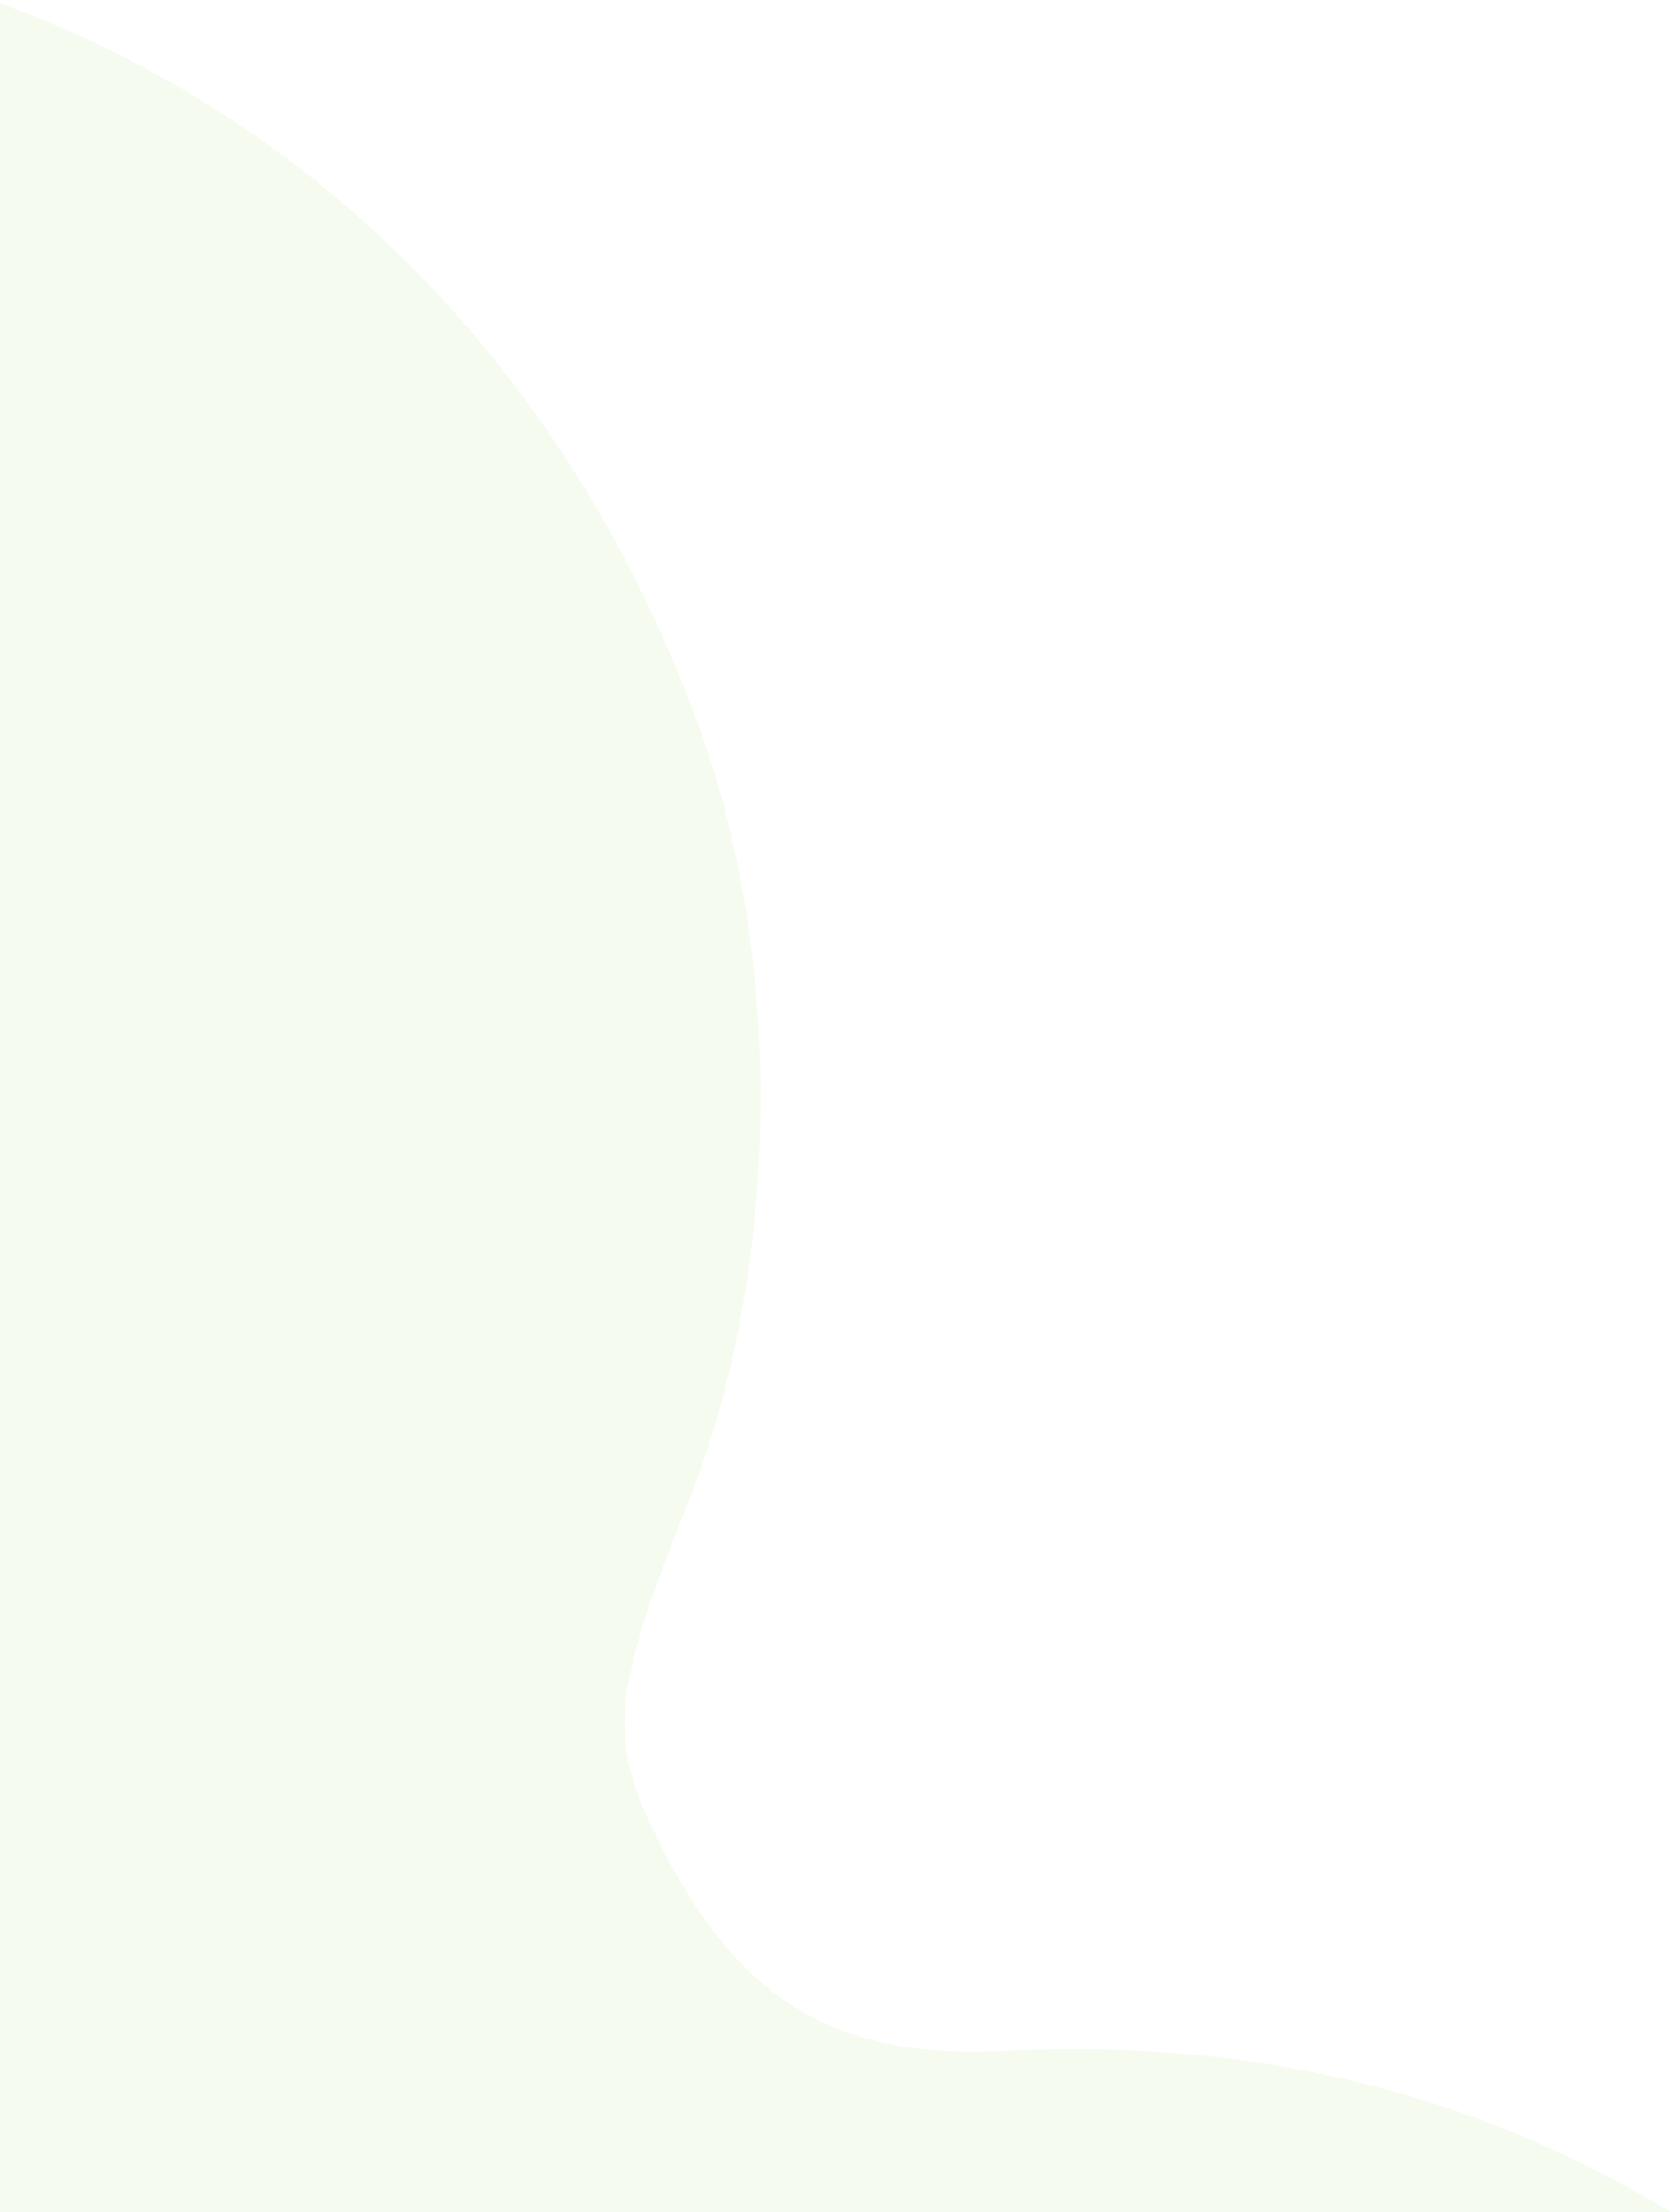 <svg xmlns="http://www.w3.org/2000/svg" xmlns:xlink="http://www.w3.org/1999/xlink" width="400px" height="529px" viewBox="0 0 400 529"><title>494509EE-F471-4F35-A8E9-70F32A6DD4AF</title><g id="&#x1F525;-DESIGN" stroke="none" stroke-width="1" fill="none" fill-rule="evenodd" opacity="0.08"><g id="Obrazovka-01" transform="translate(0, -127)" fill="#8DC73F"><g id="background" transform="translate(0, 109)"><path d="M-21.29,-698.696 C-21.705,-697.249 -23.131,-689.595 -24.462,-681.688 C-28.481,-657.811 -39.512,-644.007 -68.798,-626.21 C-162.72,-569.139 -214.884,-445.536 -191.169,-336.243 C-173.83,-256.324 -131.898,-196.222 -63.537,-153.301 C-29.375,-131.859 -18.354,-107.387 -24.209,-65.992 C-28.207,-37.727 -34.704,-29.83 -76.378,-2.575 C-125.928,29.83 -169.212,89.411 -184.799,146.677 C-219.361,273.641 -173.22,395.26 -64,465.084 C-35.972,483.007 -25.377,498.609 -23.141,525.275 C-19.922,563.714 -31.969,585.945 -67.746,607.566 C-168.859,668.663 -219.292,800.592 -186.361,917.877 C-182.621,931.207 -176.256,950.266 -174.22,954.227 C-173.194,956.226 -169.312,964.012 -165.592,971.534 C-147.365,1008.39 -107.758,1052.453 -71.954,1075.715 C-35.772,1099.219 -28.544,1108.309 -23.873,1136.217 L-21.327,1151.446 L70.623,1151.993 L162.578,1152.54 L163.993,1146.89 C165.839,1139.552 161.168,1098.777 156.328,1079.902 C139.968,1016.144 104.98,968.257 45.477,928.208 C3.724,900.101 -8.301,881.353 -8.396,844.229 C-8.496,807.01 7.449,780.907 43.694,758.965 C131.509,705.792 176.834,603.973 161.699,493.875 C157.422,462.753 152.33,445.152 139.489,417.071 C122.308,379.494 88.761,341.366 50.091,315.442 C3.509,284.215 -7.875,267.292 -8.222,228.742 C-8.554,191.86 4.929,168.051 37.997,147.151 C109.619,101.878 149.679,41.74 161.652,-38.495 C178.764,-153.143 132.261,-253.789 34.309,-314.085 C-24.809,-350.473 -23.326,-434.878 37.066,-471.239 C91.897,-504.249 130.741,-551.437 151.131,-609.792 C160.542,-636.732 167.623,-693.425 162.246,-698.801 C158.511,-702.536 -20.217,-702.431 -21.29,-698.696" id="path" transform="translate(-15.866, 225.495) rotate(-215) translate(15.866, -225.495) "></path></g></g></g></svg>